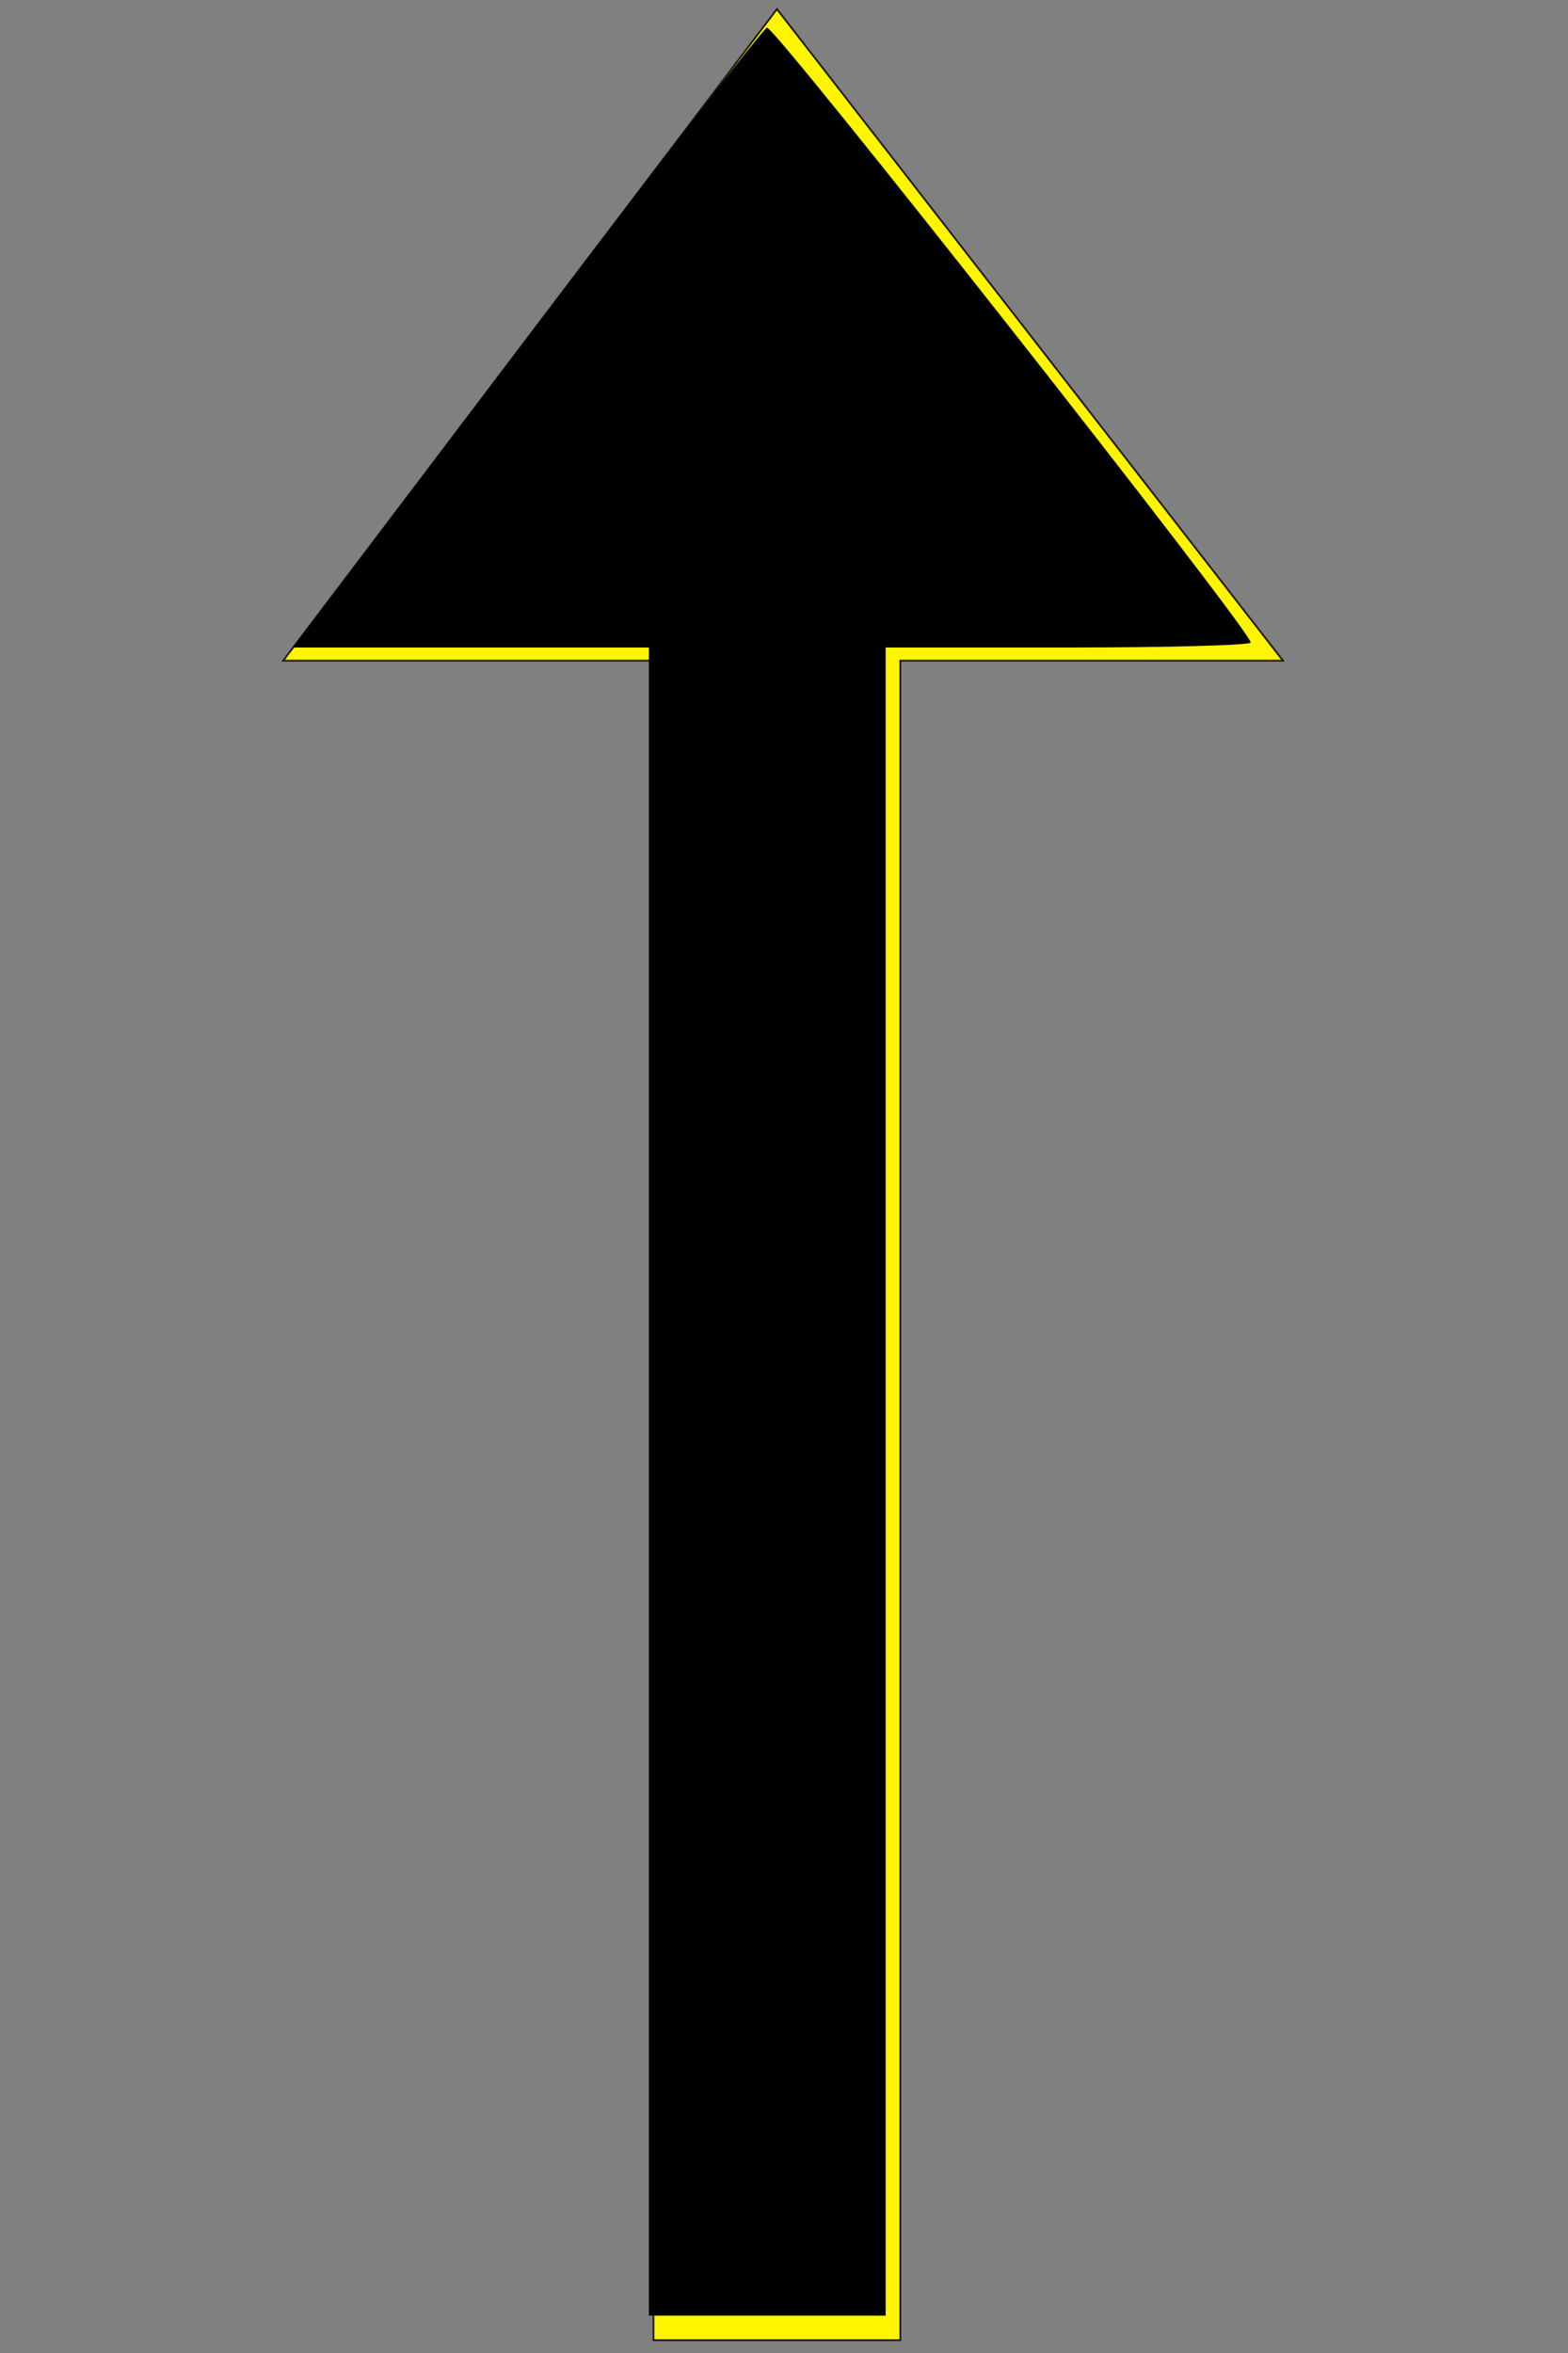 <?xml version="1.0" encoding="UTF-8" standalone="no"?>
<svg
   xmlns:dc="http://purl.org/dc/elements/1.1/"
   xmlns:cc="http://creativecommons.org/ns#"
   xmlns:rdf="http://www.w3.org/1999/02/22-rdf-syntax-ns#"
   xmlns:svg="http://www.w3.org/2000/svg"
   xmlns="http://www.w3.org/2000/svg"
   version="1.1"
   id="svg2"
   viewBox="0 0 24 36"
   style="shape-rendering:geometricPrecision; text-rendering:geometricPrecision; image-rendering:optimizeQuality; fill-rule:evenodd; clip-rule:evenodd"
   height="36in"
   width="24in"
   xml:space="preserve"><rect x="0" y="0" width="24" height="36" fill="#808080" stroke="none"/><defs
     id="defs4"><style
       id="style6"
       type="text/css"><![CDATA[
    .str0 {stroke:#1F1A17;stroke-width:0.028}
    .fil0 {fill:#FFF500}
   ]]></style></defs><g
     id="Layer_x0020_1"><polygon
       id="polygon10"
       points="4.334,10.108 11.892,0.139 19.638,10.108 13.781,10.108 13.781,35.804 10.002,35.804 10.002,10.108 "
       class="fil0 str0" /></g><path
     transform="scale(0.011,0.011)"
     id="path4142"
     d="m 902.898,2060.695 0,-1160.085 -247.726,0 -247.726,0 324.298,-429.025 C 910.108,235.621 1061.076,40.722 1067.228,38.476 c 10.112,-3.691 673.128,838.611 673.128,855.148 0,3.842 -114.292,6.986 -253.983,6.986 l -253.983,0 0,1160.085 0,1160.085 -164.746,0 -164.746,0 0,-1160.085 z"
     style="fill:#000000;stroke:none;stroke-width:1px;stroke-linecap:butt;stroke-linejoin:miter;stroke-opacity:1" /></svg>